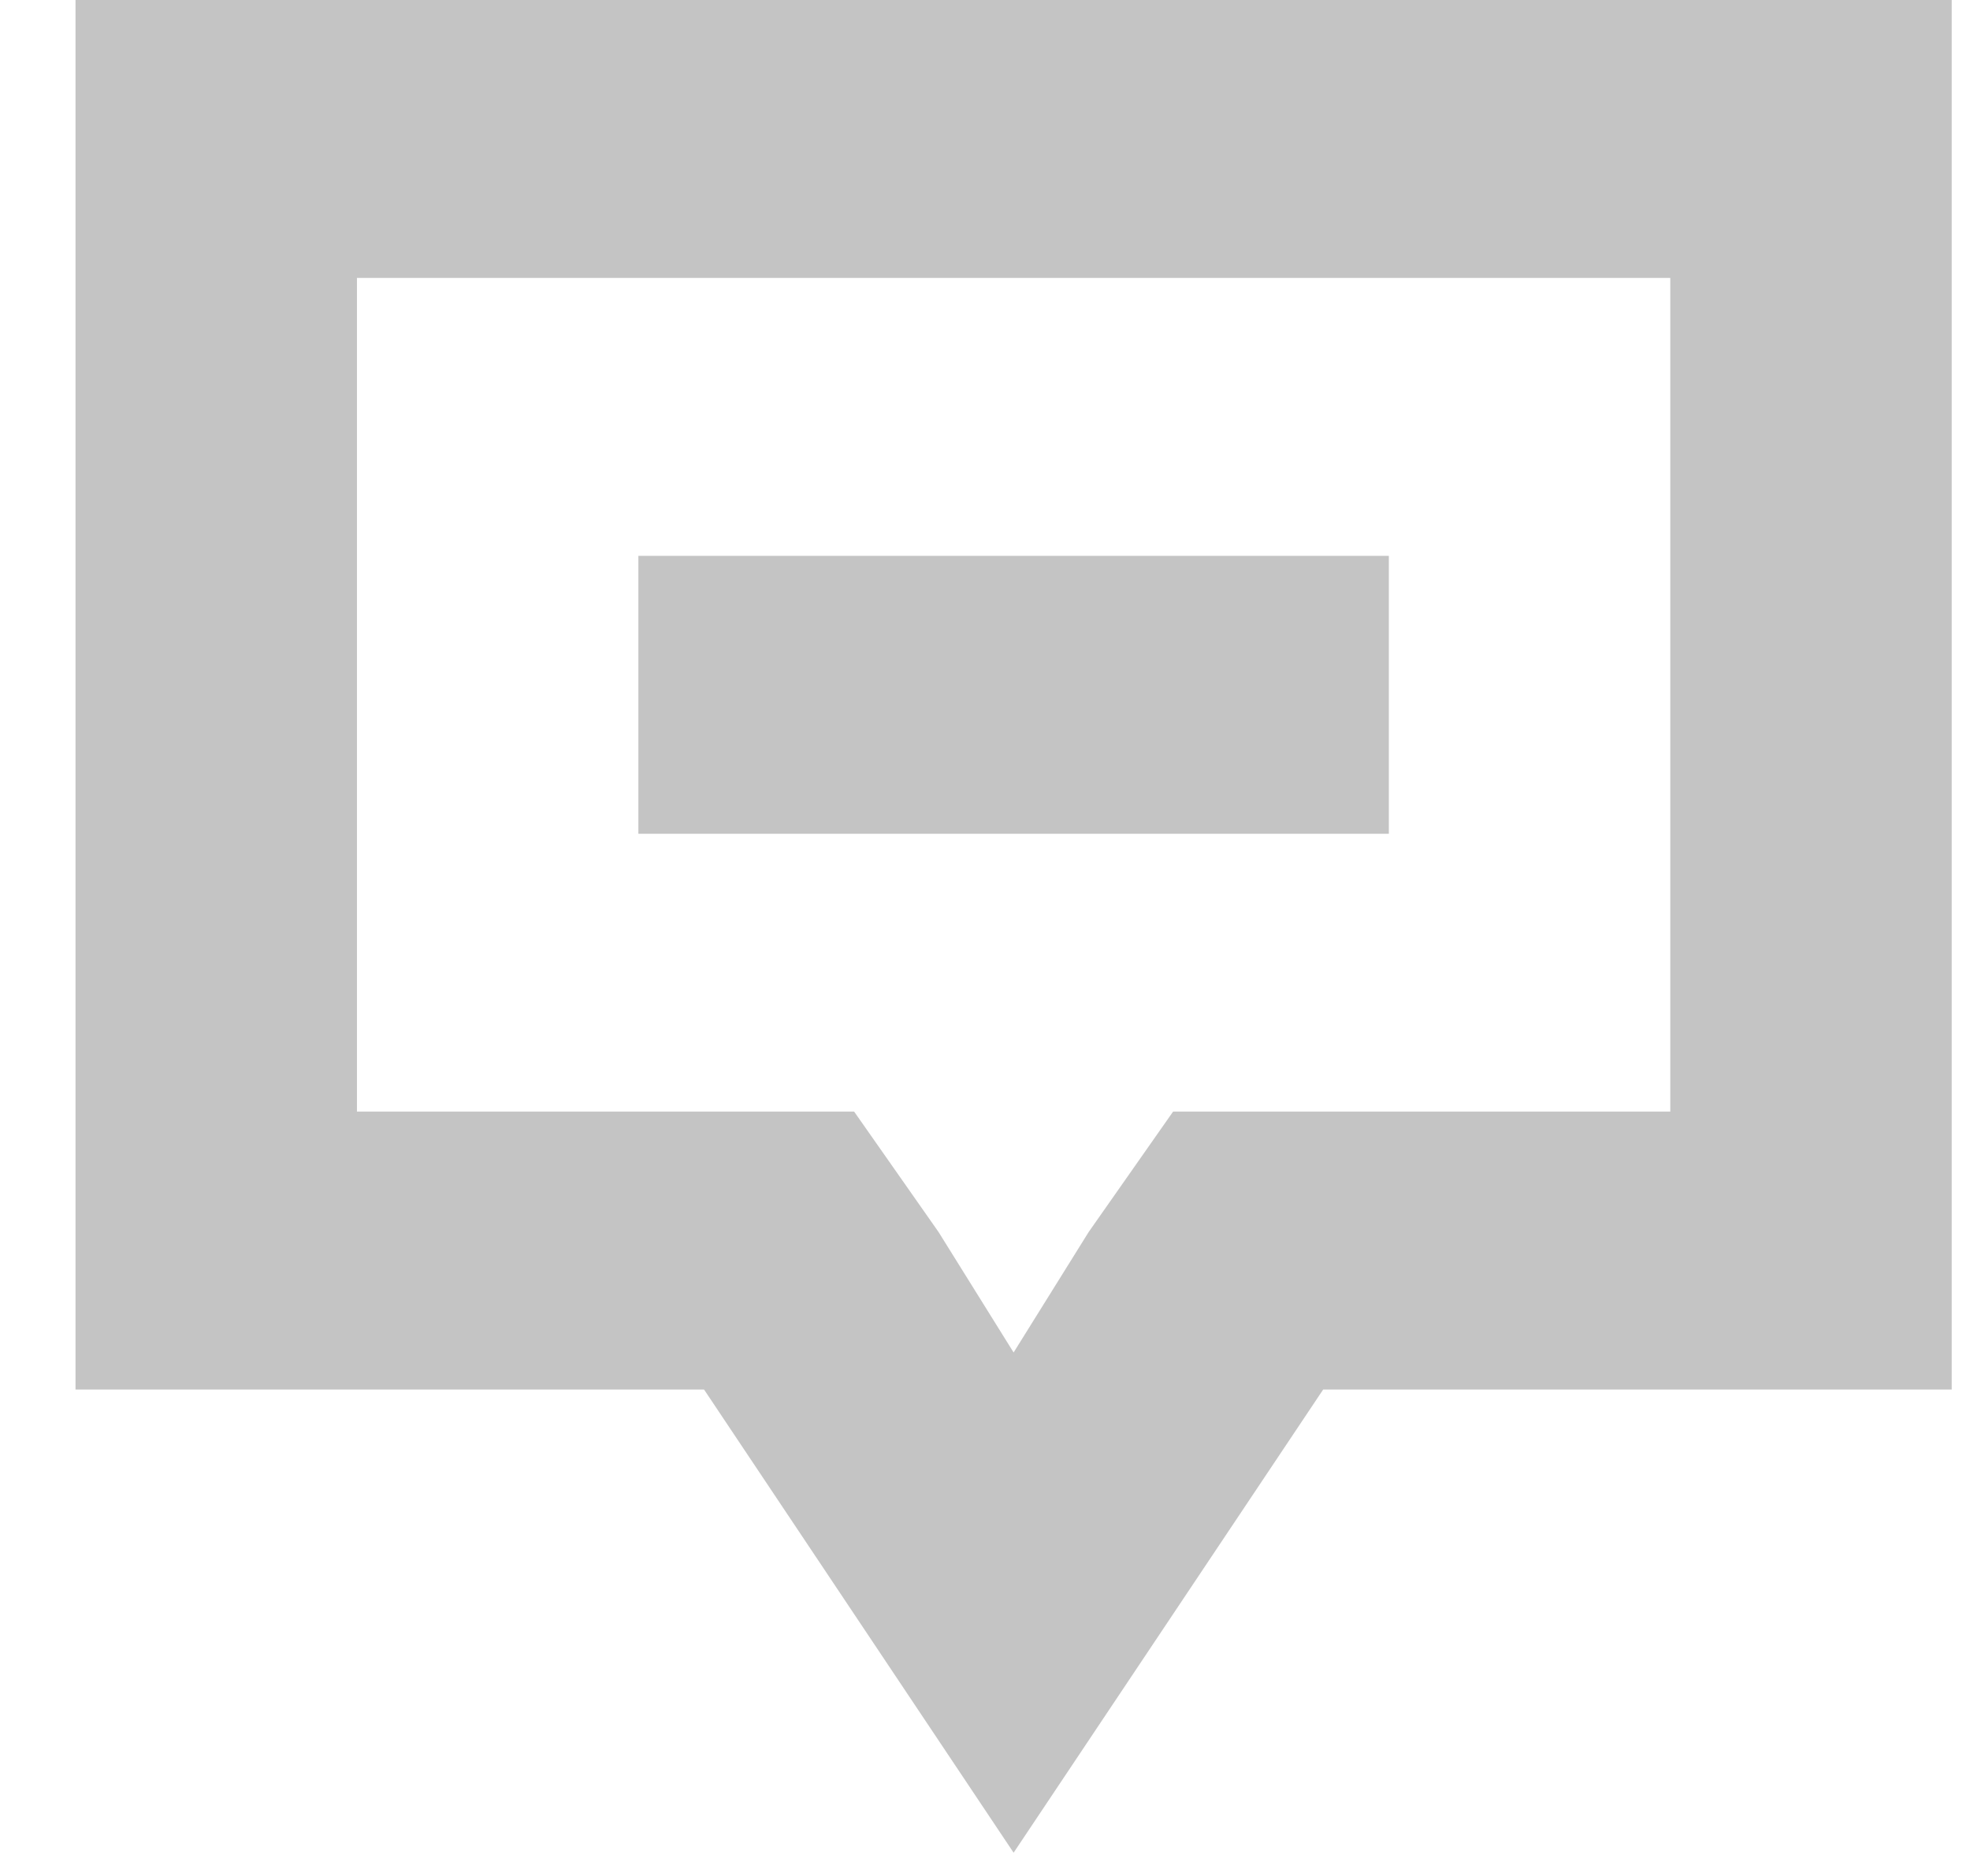 <svg width="21" height="20" viewBox="0 0 21 20" fill="none" xmlns="http://www.w3.org/2000/svg">
<path d="M0.805 0V14.814H7.505L10.805 19.752L14.105 14.814H20.805V0H0.805ZM17.805 11.851H14.105H12.505L11.605 13.135L10.805 14.419L10.005 13.135L9.105 11.851H7.505H3.805V2.963H17.805V11.851Z" fill="#C4C4C4"/>
<path d="M14.805 5.926H6.805V8.889H14.805V5.926Z" fill="#C4C4C4"/>
</svg>
